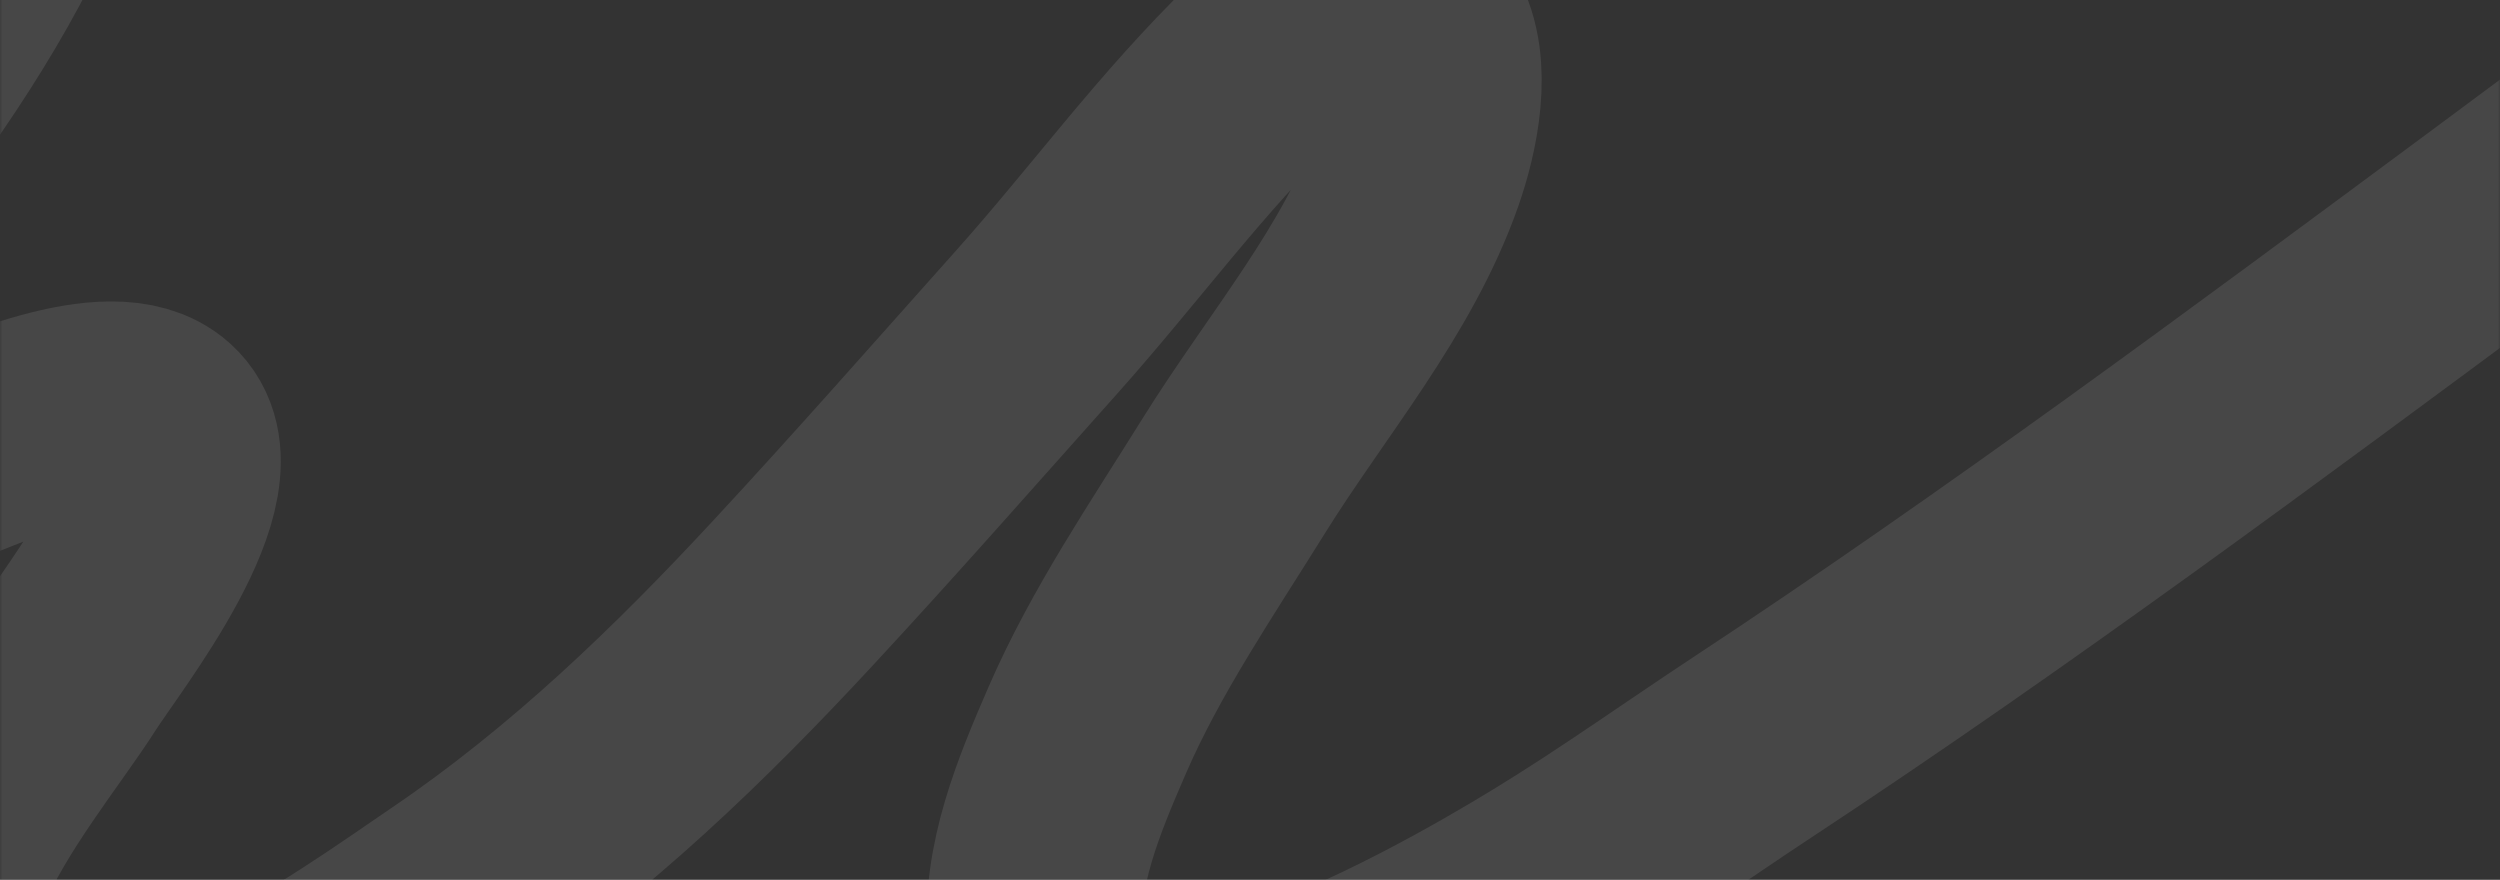 <?xml version="1.0" encoding="UTF-8"?> <svg xmlns="http://www.w3.org/2000/svg" width="520" height="183" viewBox="0 0 520 183" fill="none"><rect x="0" y="0" width="520" height="183" fill="#333333" stroke="none"/> <g clip-path="url(#clip0_6_29)"> <g clip-path="url(#clip1_6_29)"> <mask id="mask0_6_29" style="mask-type:alpha" maskUnits="userSpaceOnUse" x="0" y="-29" width="520" height="270"> <path d="M506.552 -28.755H13.448C6.021 -28.755 0 -22.734 0 -15.306V227.211C0 234.638 6.021 240.659 13.448 240.659H506.552C513.979 240.659 520 234.638 520 227.211V-15.306C520 -22.734 513.979 -28.755 506.552 -28.755Z" fill="#64CE8E"></path> </mask> <g mask="url(#mask0_6_29)"> <path d="M-323.655 123.485C-310.274 111.763 -7.873 -61.188 2.16 -28.737C3.727 -23.684 1.423 -18.385 -1.034 -13.596C-12.337 8.486 -27.602 28.828 -43.819 48.442C-49.85 55.735 -95.952 110.26 -70.347 113.617C-62.474 114.654 -52.378 110.199 -45.365 107.756C-34.216 103.872 -23.353 99.408 -12.306 95.322C-2.918 91.851 23.312 79.514 32.854 88.09C44.761 98.784 19.319 130.673 13.473 139.847C0.358 160.409 -36.653 200.602 1.474 218.396C30.96 232.157 72.66 201.094 94.109 186.534C120.851 168.379 143.641 146.314 164.813 123.485C182.105 104.847 198.794 85.849 215.676 66.939C231.75 48.943 245.653 29.69 263.233 12.651C269.611 6.474 288.265 -7.357 295.718 5.534C300.489 13.785 297.602 27.045 294.674 35.419C286.657 58.345 269.652 78.055 256.629 98.969C245.838 116.315 234.177 133.379 226.15 151.868C220.294 165.365 214.007 180.269 215.349 194.899C219.843 243.695 301.277 196.103 322.132 183.406C336.65 174.566 350.329 164.777 364.437 155.479C417.859 120.26 468.793 82.396 519.771 44.646C567.459 9.33 616.205 -28.447 673.548 -51.856C680.662 -54.765 688.229 -57.673 696.172 -58.341" stroke="white" stroke-opacity="0.1" stroke-width="44.828" stroke-miterlimit="10"></path> </g> </g> </g> <defs> <clipPath id="clip0_6_29"> <rect width="520" height="183" fill="white"></rect> </clipPath> <clipPath id="clip1_6_29"> <rect width="520" height="269.414" fill="white" transform="translate(0 -28.755)"></rect> </clipPath> </defs> </svg> 